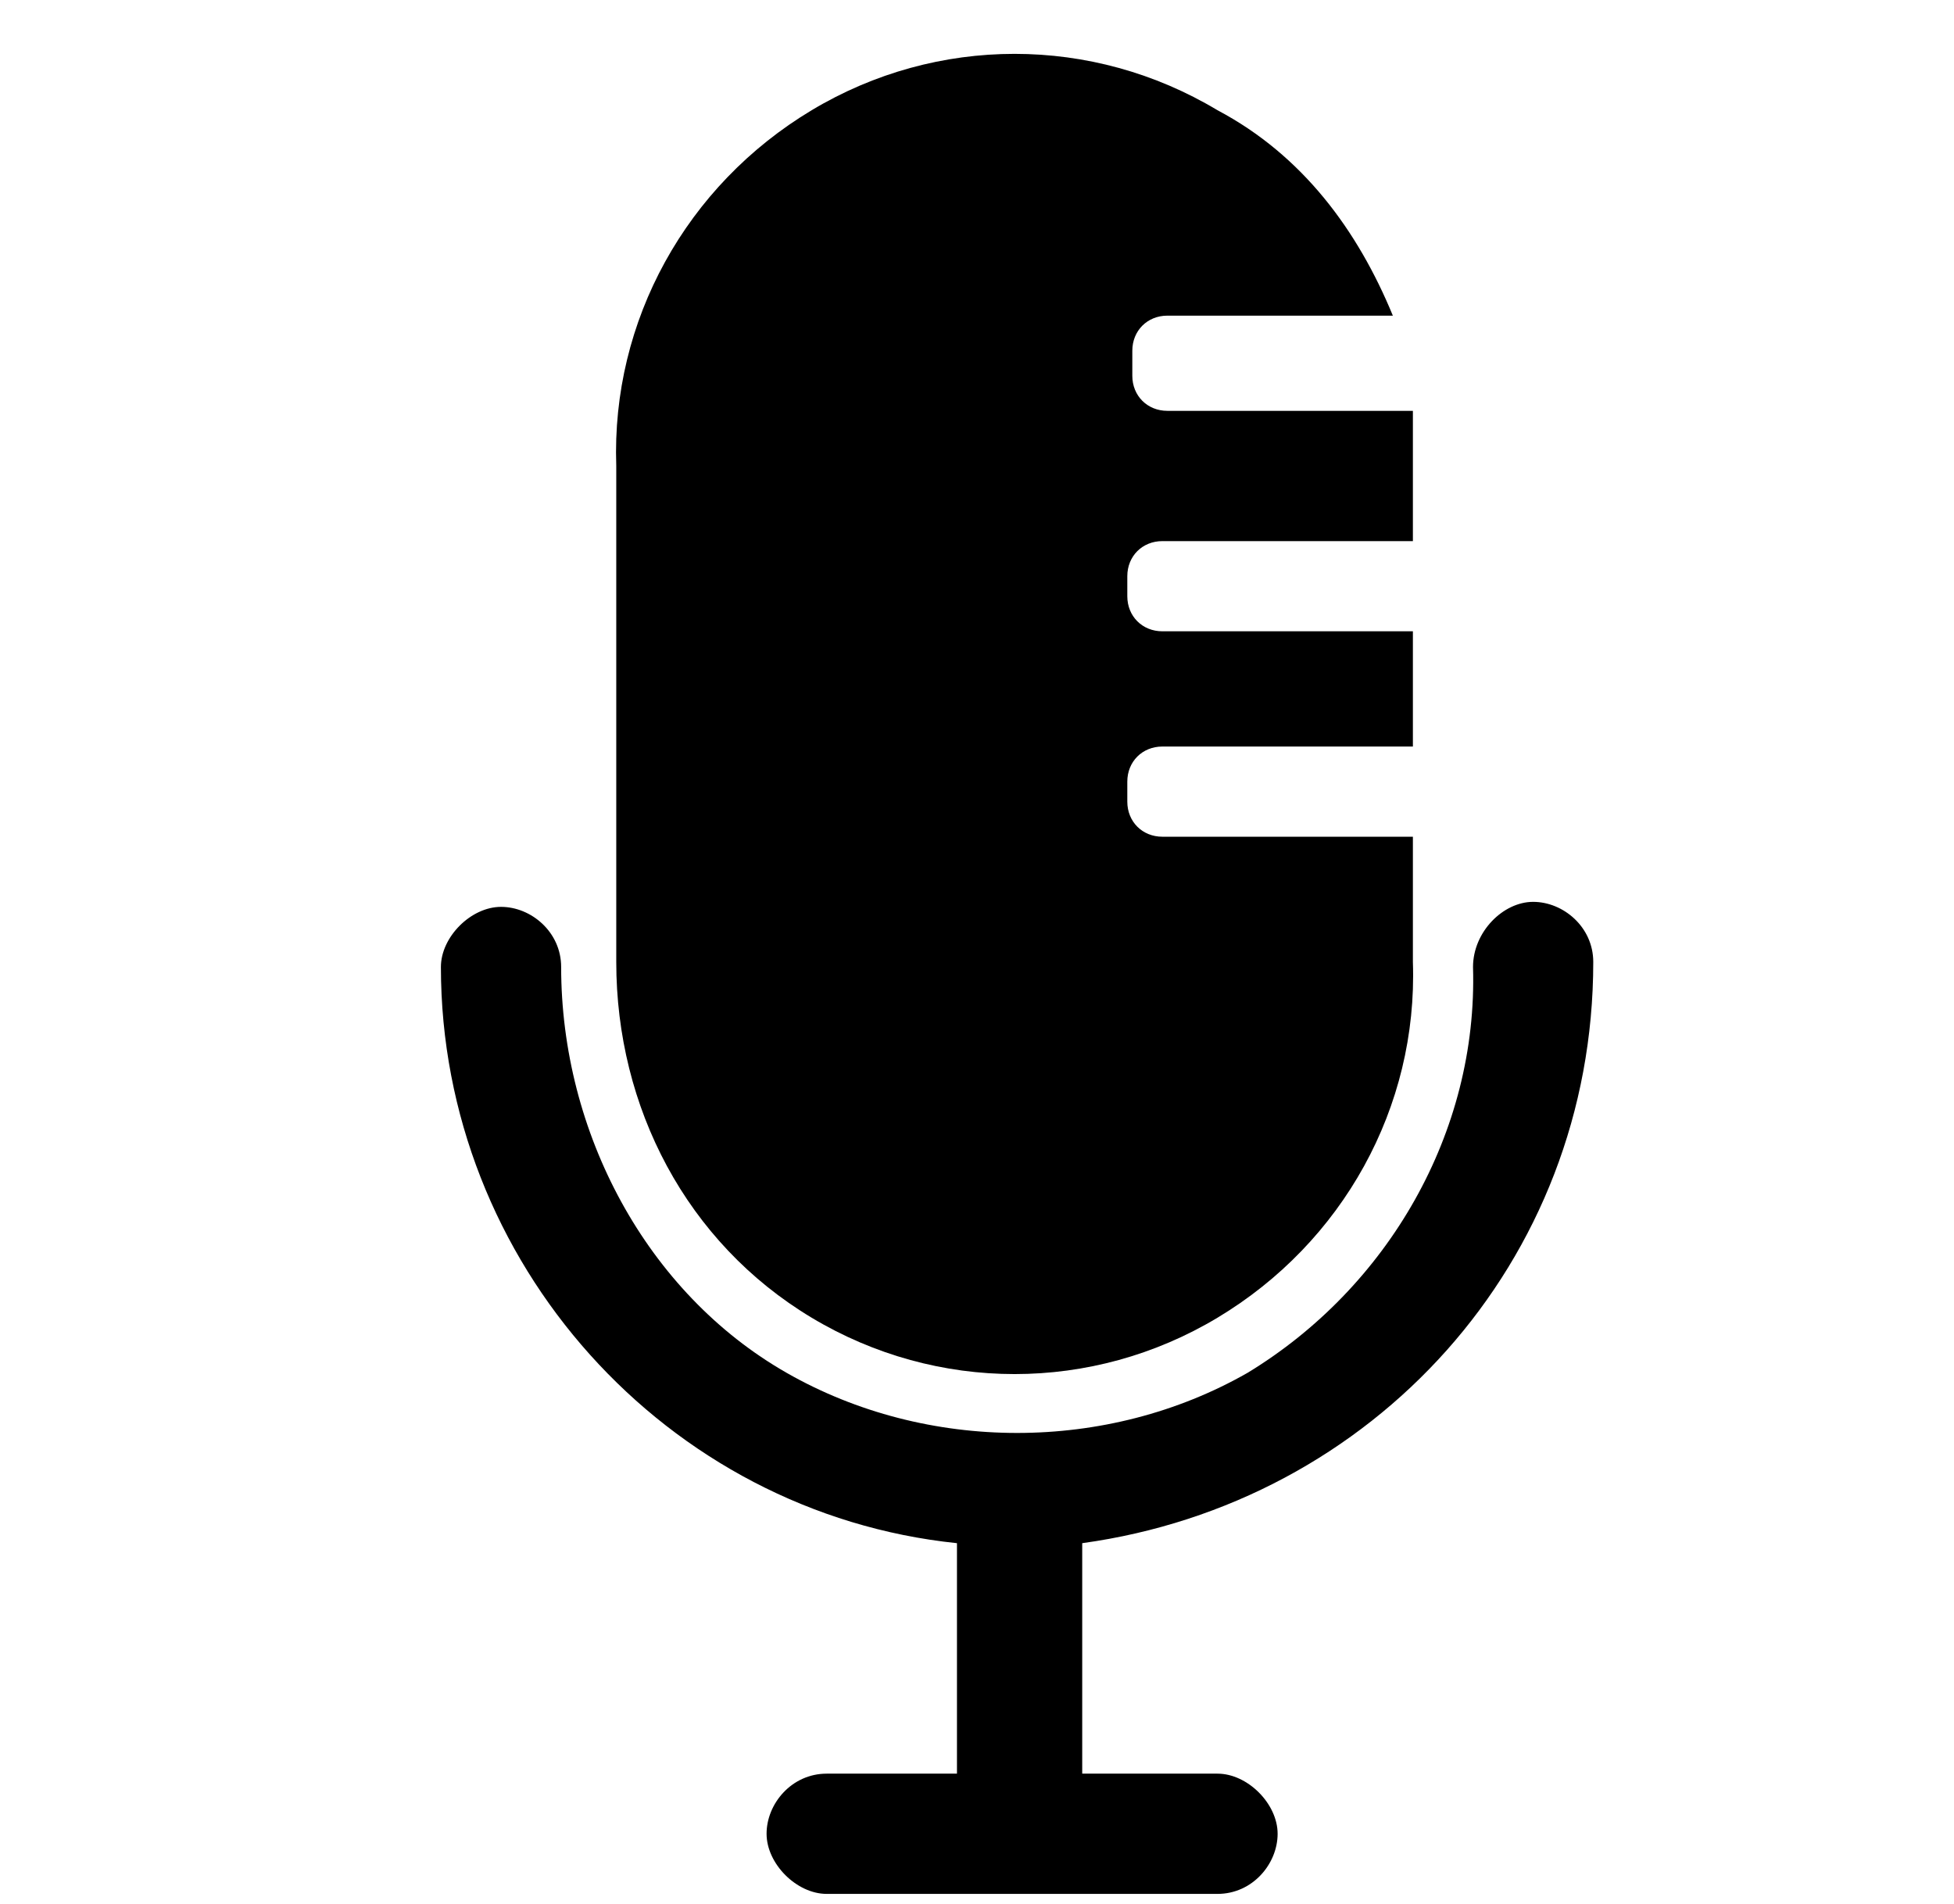 <?xml version="1.0" encoding="utf-8"?>
<!-- Generator: Adobe Illustrator 26.5.2, SVG Export Plug-In . SVG Version: 6.00 Build 0)  -->
<svg version="1.1" id="Calque_1" xmlns="http://www.w3.org/2000/svg" xmlns:xlink="http://www.w3.org/1999/xlink" x="0px" y="0px"
	 viewBox="0 0 39 38" style="enable-background:new 0 0 39 38;" xml:space="preserve">
<path d="M31.8,19.2c0-0.7-0.6-1.2-1.2-1.2s-1.2,0.6-1.2,1.3c0.1,3.3-1.7,6.4-4.5,8.1c-2.8,1.6-6.4,1.6-9.2,0s-4.5-4.8-4.5-8.1
	c0-0.7-0.6-1.2-1.2-1.2c-0.6,0-1.2,0.6-1.2,1.2c0,5.9,4.5,10.9,10.3,11.5v4.6h-2.6c-0.7,0-1.2,0.6-1.2,1.2c0,0.6,0.6,1.2,1.2,1.2
	h7.8c0.7,0,1.2-0.6,1.2-1.2c0-0.6-0.6-1.2-1.2-1.2h-2.7v-4.6C27.4,30,31.8,25.2,31.8,19.2z"/>
<path d="M16.2,26.3c2.5,1.5,5.6,1.5,8.1,0s4-4.2,3.9-7.1v-2.5h-5c-0.4,0-0.7-0.3-0.7-0.7v-0.4c0-0.4,0.3-0.7,0.7-0.7h5v-2.3h-5
	c-0.4,0-0.7-0.3-0.7-0.7v-0.4c0-0.4,0.3-0.7,0.7-0.7h5V9.3c0-0.3,0-0.7,0-1.1h-4.9c-0.4,0-0.7-0.3-0.7-0.7V7c0-0.4,0.3-0.7,0.7-0.7
	h4.5c-0.7-1.7-1.8-3.2-3.5-4.1c-2.5-1.5-5.6-1.5-8.1,0c-2.5,1.5-4,4.2-3.9,7.1v9.9C12.3,22.1,13.7,24.8,16.2,26.3z"/>
</svg>
